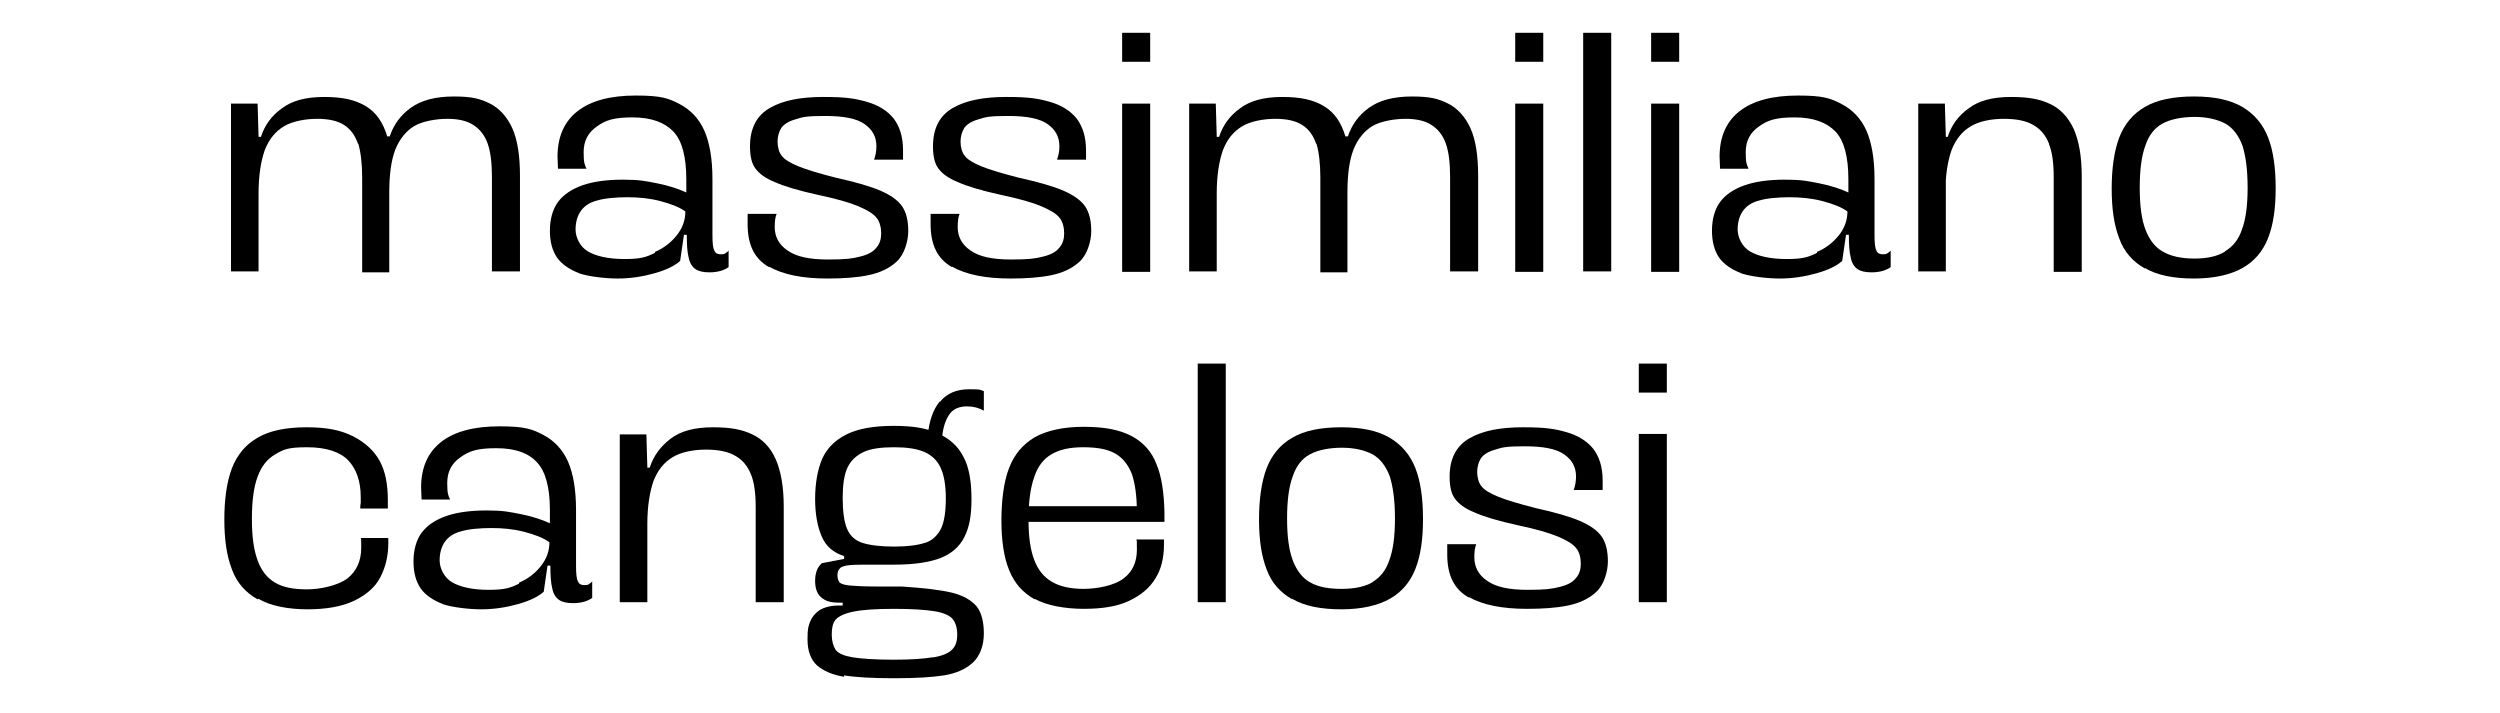 <svg viewBox="0 0 526 150" version="1.1" xmlns="http://www.w3.org/2000/svg" id="Calque_1">
  
  <path d="M48.6,21.8h5.6l.2,6.9v28.4h-5.8V21.8ZM75.3,30.2c-.6-1.7-1.5-3-2.9-3.9-1.4-.9-3.3-1.3-5.7-1.3s-5.2.5-7,1.6c-1.8,1.1-3.1,2.7-4,5-.8,2.3-1.3,5.3-1.3,9.1h-3.6l1.4-11.9h2.7c.8-2.5,2.3-4.5,4.4-6,2.1-1.6,5-2.4,8.9-2.4s6.5.6,8.7,1.9,3.7,3.4,4.6,6.5l.4,10v18.5h-5.7v-19.9c0-3-.3-5.4-.8-7.1ZM102.6,30.2c-.6-1.7-1.6-3-3-3.9-1.4-.9-3.2-1.3-5.5-1.3s-5.2.5-6.9,1.5c-1.7,1-3.1,2.7-4,4.9-.9,2.3-1.3,5.3-1.3,9.2h-3l.7-11.9h2.4c.8-2.4,2.2-4.4,4.4-6s5.2-2.4,9.1-2.4,5.6.5,7.6,1.5c2,1,3.6,2.8,4.7,5.2,1.1,2.5,1.6,5.8,1.6,10v20.1h-5.9v-19.9c0-3-.3-5.3-.9-7Z"></path>
  <path d="M121.9,57.5c-2.1-.8-3.7-1.9-4.7-3.3-1-1.5-1.5-3.3-1.5-5.7s.6-4.5,1.7-6c1.2-1.6,2.9-2.7,5.1-3.5,2.3-.8,5.1-1.2,8.6-1.2s4.8.3,7.3.8c2.5.5,4.5,1.2,6,1.9v-2.8c0-4.7-.9-8.1-2.7-10s-4.6-3-8.6-3-5.7.6-7.5,1.9c-1.9,1.3-2.8,3.1-2.8,5.4s.2,2.6.6,3.5h-6c0-.9-.1-1.7-.1-2.5,0-4.2,1.4-7.4,4.2-9.6,2.8-2.2,6.9-3.3,12.3-3.3s6.9.6,9.2,1.8,4.1,3.1,5.2,5.6c1.1,2.5,1.7,5.9,1.7,10.2v11.7c0,1.7.1,2.8.4,3.3.2.6.7.8,1.3.8s.7,0,1-.2c.3-.2.6-.4.7-.6v3.5c-.4.3-1,.6-1.7.8s-1.5.3-2.3.3c-1.3,0-2.3-.2-3-.7-.7-.5-1.2-1.3-1.4-2.4-.3-1.1-.4-2.7-.4-4.8h-.6l-.8,5.5c-1.1,1-2.9,1.9-5.4,2.6-2.5.7-5.1,1.1-7.7,1.1s-6.1-.4-8.2-1.1ZM137.8,53c1.9-.8,3.4-2,4.6-3.5,1.2-1.5,1.8-3.2,1.8-5-1.2-.9-3-1.6-5.3-2.2-2.3-.6-4.6-.8-6.9-.8s-4.8.2-6.4.7c-1.6.4-2.7,1.2-3.4,2.2-.7,1-1.1,2.3-1.1,3.9s.9,3.6,2.6,4.6c1.7,1,4.3,1.6,7.7,1.6s4.6-.4,6.4-1.3Z"></path>
  <path d="M161.8,56.2c-3-1.7-4.5-4.6-4.5-9s0-1.7,0-2.2h6.1c-.3.7-.4,1.6-.4,2.8,0,2,.9,3.7,2.7,4.9,1.8,1.3,4.6,1.9,8.5,1.9s5.1-.2,6.7-.6c1.7-.4,2.8-1,3.5-1.9.7-.8,1-1.8,1-3s-.3-2.5-1-3.3c-.6-.8-1.9-1.6-3.8-2.4-1.9-.8-4.7-1.6-8.5-2.4-4.1-.9-7.1-1.8-9.1-2.7-2-.8-3.3-1.8-4.1-2.9-.8-1.1-1.1-2.7-1.1-4.6,0-3.8,1.4-6.5,4.2-8.1,2.8-1.6,6.5-2.3,11.2-2.3s6.6.3,9.1,1c2.5.7,4.4,1.9,5.7,3.5,1.3,1.7,2,3.9,2,6.7s0,1.5,0,2h-6.1c.3-.8.5-1.8.5-2.8,0-2-.8-3.5-2.5-4.7-1.7-1.2-4.5-1.7-8.3-1.7s-4.7.2-6.2.7c-1.5.4-2.5,1.1-3,1.8-.5.8-.8,1.8-.8,2.9s.3,2.3.9,3c.6.8,1.8,1.5,3.5,2.2,1.7.7,4.4,1.5,7.9,2.4,4.1.9,7.2,1.8,9.3,2.7,2.1.9,3.7,2,4.6,3.3.9,1.3,1.3,3.1,1.3,5.2s-.8,4.9-2.4,6.4c-1.6,1.5-3.6,2.4-6,2.9-2.4.5-5.3.7-8.6.7-5.2,0-9.3-.8-12.3-2.5Z"></path>
  <path d="M200.3,56.2c-3-1.7-4.5-4.6-4.5-9s0-1.7,0-2.2h6.1c-.3.7-.4,1.6-.4,2.8,0,2,.9,3.7,2.7,4.9,1.8,1.3,4.6,1.9,8.5,1.9s5.1-.2,6.7-.6c1.7-.4,2.8-1,3.5-1.9.7-.8,1-1.8,1-3s-.3-2.5-1-3.3c-.6-.8-1.9-1.6-3.8-2.4-1.9-.8-4.7-1.6-8.5-2.4-4.1-.9-7.1-1.8-9.1-2.7-2-.8-3.3-1.8-4.1-2.9-.8-1.1-1.1-2.7-1.1-4.6,0-3.8,1.4-6.5,4.2-8.1,2.8-1.6,6.5-2.3,11.2-2.3s6.6.3,9.1,1c2.5.7,4.4,1.9,5.7,3.5,1.3,1.7,2,3.9,2,6.7s0,1.5,0,2h-6.1c.3-.8.5-1.8.5-2.8,0-2-.8-3.5-2.5-4.7-1.7-1.2-4.5-1.7-8.3-1.7s-4.7.2-6.2.7c-1.5.4-2.5,1.1-3,1.8-.5.8-.8,1.8-.8,2.9s.3,2.3.9,3c.6.8,1.8,1.5,3.5,2.2,1.7.7,4.4,1.5,7.9,2.4,4.1.9,7.2,1.8,9.3,2.7,2.1.9,3.7,2,4.6,3.3.9,1.3,1.3,3.1,1.3,5.2s-.8,4.9-2.4,6.4c-1.6,1.5-3.6,2.4-6,2.9-2.4.5-5.3.7-8.6.7-5.2,0-9.3-.8-12.3-2.5Z"></path>
  <path d="M236.1,13v-6.1h5.9v6.1h-5.9ZM236.1,57.2V21.8h5.9v35.4h-5.9Z"></path>
  <path d="M250.2,21.8h5.6l.2,6.9v28.4h-5.8V21.8ZM276.9,30.2c-.6-1.7-1.5-3-2.9-3.9-1.4-.9-3.3-1.3-5.7-1.3s-5.2.5-7,1.6c-1.8,1.1-3.1,2.7-4,5-.8,2.3-1.3,5.3-1.3,9.1h-3.6l1.4-11.9h2.7c.8-2.5,2.3-4.5,4.4-6,2.1-1.6,5-2.4,8.9-2.4s6.5.6,8.7,1.9,3.7,3.4,4.6,6.5l.4,10v18.5h-5.7v-19.9c0-3-.3-5.4-.8-7.1ZM304.2,30.2c-.6-1.7-1.6-3-3-3.9-1.4-.9-3.2-1.3-5.5-1.3s-5.2.5-6.9,1.5c-1.7,1-3.1,2.7-4,4.9-.9,2.3-1.3,5.3-1.3,9.2h-3l.7-11.9h2.4c.8-2.4,2.2-4.4,4.4-6s5.2-2.4,9.1-2.4,5.6.5,7.6,1.5c2,1,3.6,2.8,4.7,5.2,1.1,2.5,1.6,5.8,1.6,10v20.1h-5.9v-19.9c0-3-.3-5.3-.9-7Z"></path>
  <path d="M318.8,13v-6.1h5.9v6.1h-5.9ZM318.8,57.2V21.8h5.9v35.4h-5.9Z"></path>
  <path d="M333.1,6.9h5.9v50.2h-5.9V6.9Z"></path>
  <path d="M347.4,13v-6.1h5.9v6.1h-5.9ZM347.4,57.2V21.8h5.9v35.4h-5.9Z"></path>
  <path d="M366.4,57.5c-2.1-.8-3.7-1.9-4.7-3.3-1-1.5-1.5-3.3-1.5-5.7s.6-4.5,1.7-6c1.2-1.6,2.9-2.7,5.1-3.5,2.3-.8,5.1-1.2,8.6-1.2s4.8.3,7.3.8c2.5.5,4.5,1.2,6,1.9v-2.8c0-4.7-.9-8.1-2.7-10s-4.6-3-8.6-3-5.7.6-7.5,1.9c-1.9,1.3-2.8,3.1-2.8,5.4s.2,2.6.6,3.5h-6c0-.9-.1-1.7-.1-2.5,0-4.2,1.4-7.4,4.2-9.6,2.8-2.2,6.9-3.3,12.3-3.3s6.9.6,9.2,1.8c2.3,1.2,4.1,3.1,5.2,5.6,1.1,2.5,1.7,5.9,1.7,10.2v11.7c0,1.7.1,2.8.4,3.3.2.6.7.8,1.3.8s.7,0,1-.2c.3-.2.6-.4.7-.6v3.5c-.4.3-1,.6-1.7.8-.7.2-1.5.3-2.3.3-1.3,0-2.3-.2-3-.7-.7-.5-1.2-1.3-1.4-2.4-.3-1.1-.4-2.7-.4-4.8h-.6l-.8,5.5c-1.1,1-2.9,1.9-5.4,2.6-2.5.7-5.1,1.1-7.7,1.1s-6.1-.4-8.2-1.1ZM382.3,53c1.9-.8,3.4-2,4.6-3.5,1.2-1.5,1.8-3.2,1.8-5-1.2-.9-3-1.6-5.3-2.2-2.3-.6-4.6-.8-6.9-.8s-4.8.2-6.4.7c-1.6.4-2.7,1.2-3.4,2.2-.7,1-1.1,2.3-1.1,3.9s.9,3.6,2.6,4.6c1.7,1,4.3,1.6,7.7,1.6s4.6-.4,6.4-1.3Z"></path>
  <path d="M403.6,21.8h5.6l.2,6.9v28.4h-5.8V21.8ZM431.1,30.2c-.7-1.7-1.7-3-3.3-3.9-1.5-.9-3.6-1.3-6.2-1.3s-5.2.5-7,1.6c-1.8,1.1-3.1,2.7-4,5-.8,2.3-1.3,5.3-1.3,9.1h-3.5l1.4-11.9h2.6c.8-2.5,2.3-4.5,4.4-6,2.1-1.6,5-2.4,8.9-2.4s6.2.5,8.3,1.5c2.1,1,3.7,2.7,4.9,5.2,1.1,2.5,1.7,5.8,1.7,10v20.1h-5.9v-19.9c0-3-.3-5.3-1-7Z"></path>
  <path d="M451.3,56.5c-2.5-1.4-4.4-3.5-5.4-6.3-1.1-2.8-1.6-6.3-1.6-10.5s.5-7.9,1.6-10.8c1.1-2.8,2.9-5,5.4-6.4,2.5-1.5,6-2.2,10.3-2.2s7.6.7,10.2,2.2c2.5,1.5,4.3,3.6,5.4,6.4,1.1,2.8,1.6,6.4,1.6,10.7s-.5,7.7-1.6,10.5c-1.1,2.8-2.9,4.9-5.4,6.3-2.5,1.4-5.9,2.2-10.2,2.2s-7.8-.7-10.3-2.2ZM468.1,52.9c1.7-1,2.9-2.5,3.6-4.6.8-2.1,1.2-5,1.2-8.8s-.4-6.7-1.1-8.9c-.8-2.1-2-3.7-3.6-4.6-1.7-.9-3.9-1.4-6.5-1.4s-5.1.5-6.7,1.4c-1.7.9-2.9,2.5-3.6,4.6-.8,2.1-1.2,5.1-1.2,8.9s.4,6.7,1.2,8.8c.8,2.1,2,3.7,3.6,4.6,1.7,1,3.9,1.5,6.7,1.5s4.9-.5,6.5-1.5Z"></path>
  <path d="M54.2,126.1c-2.5-1.4-4.4-3.5-5.4-6.3-1.1-2.8-1.6-6.3-1.6-10.5s.5-7.9,1.6-10.8c1.1-2.8,2.9-5,5.4-6.4,2.5-1.5,6-2.2,10.3-2.2s7.2.6,9.8,1.9c2.5,1.3,4.4,3,5.6,5.2,1.2,2.2,1.7,5,1.7,8.2s0,1.3,0,1.8h-5.8c0-.4,0-.8.1-1.2,0-.4,0-.8,0-1.2,0-3.3-.9-5.9-2.6-7.7-1.7-1.8-4.6-2.8-8.7-2.8s-5,.5-6.7,1.5c-1.7,1-2.9,2.5-3.7,4.7-.8,2.1-1.2,5.1-1.2,8.9s.4,6.5,1.2,8.7c.8,2.2,2,3.7,3.7,4.7,1.7,1,3.9,1.4,6.7,1.4s6.5-.8,8.5-2.3c1.9-1.5,2.9-3.7,2.9-6.4s0-1.5-.1-2.1h5.8c0,.3,0,.7,0,1.1,0,2.7-.6,5.1-1.7,7.2-1.1,2.1-3,3.7-5.5,4.9s-5.8,1.8-9.8,1.8-7.8-.7-10.3-2.2Z"></path>
  <path d="M93.2,127.1c-2.1-.8-3.7-1.9-4.7-3.3-1-1.5-1.5-3.3-1.5-5.7s.6-4.5,1.7-6c1.2-1.6,2.9-2.7,5.1-3.5,2.3-.8,5.1-1.2,8.6-1.2s4.8.3,7.3.8c2.5.5,4.5,1.2,6,1.9v-2.8c0-4.7-.9-8.1-2.7-10-1.8-2-4.6-3-8.6-3s-5.7.6-7.5,1.9c-1.9,1.3-2.8,3.1-2.8,5.4s.2,2.6.6,3.5h-6c0-.9-.1-1.7-.1-2.5,0-4.2,1.4-7.4,4.2-9.6,2.8-2.2,6.9-3.3,12.3-3.3s6.9.6,9.2,1.8,4.1,3.1,5.2,5.6c1.1,2.5,1.7,5.9,1.7,10.2v11.7c0,1.7.1,2.8.4,3.3.2.6.7.8,1.3.8s.7,0,1-.2c.3-.2.6-.4.7-.6v3.5c-.4.3-1,.6-1.7.8-.7.2-1.5.3-2.3.3-1.3,0-2.3-.2-3-.7-.7-.5-1.2-1.3-1.4-2.4-.3-1.1-.4-2.7-.4-4.8h-.6l-.8,5.5c-1.1,1-2.9,1.9-5.4,2.6-2.5.7-5.1,1.1-7.7,1.1s-6.1-.4-8.2-1.1ZM109.2,122.6c1.9-.8,3.4-2,4.6-3.5,1.2-1.5,1.8-3.2,1.8-5-1.2-.9-3-1.6-5.3-2.2-2.3-.6-4.6-.8-6.9-.8s-4.8.2-6.4.7c-1.6.4-2.7,1.2-3.4,2.2-.7,1-1.1,2.3-1.1,3.9s.9,3.6,2.6,4.6c1.7,1,4.3,1.6,7.7,1.6s4.6-.4,6.4-1.3Z"></path>
  <path d="M130.4,91.4h5.6l.2,6.9v28.4h-5.8v-35.4ZM158,99.8c-.7-1.7-1.7-3-3.3-3.9-1.5-.9-3.6-1.3-6.2-1.3s-5.2.5-7,1.6c-1.8,1.1-3.1,2.7-4,5-.8,2.3-1.3,5.3-1.3,9.1h-3.5l1.4-11.9h2.6c.8-2.5,2.3-4.5,4.4-6.1,2.1-1.6,5-2.4,8.9-2.4s6.2.5,8.3,1.5c2.1,1,3.8,2.7,4.9,5.2,1.1,2.5,1.7,5.8,1.7,10v20.1h-5.9v-19.9c0-3-.3-5.3-1-7Z"></path>
  <path d="M177.6,142.4c-2.4-.4-4.3-1.2-5.7-2.4-1.3-1.2-2-3-2-5.5s.2-2.6.5-3.6c.4-1,1-1.8,2-2.5,1-.6,2.3-1,4.1-1h.8v-.6h-.8c-1.3,0-2.3-.2-3-.6-.7-.4-1.2-.9-1.5-1.5-.3-.6-.5-1.4-.5-2.4s.1-1.4.3-2.1.6-1.2,1.1-1.7l4.7-.9v-.6c-2.2-.7-3.8-2-4.7-4.1-.9-2.1-1.4-4.7-1.4-7.9s.5-6.2,1.5-8.5c1-2.2,2.7-3.9,5.1-5.1,2.4-1.2,5.7-1.8,9.9-1.8s7,.5,9.4,1.6c2.4,1.1,4.2,2.7,5.3,4.9,1.2,2.2,1.7,5.2,1.7,8.9s-.5,6-1.5,8c-1,2-2.7,3.5-5,4.4-2.3.9-5.6,1.4-9.7,1.4h-4c-2.5,0-4.4,0-5.4.1s-1.8.3-2.1.7c-.4.4-.5.9-.5,1.5s.2,1.2.5,1.5c.4.3,1.1.5,2.2.6,1.1.1,3,.2,5.7.2h5.1c4.6.3,8.1.7,10.6,1.3,2.4.6,4.1,1.6,5.2,2.9,1,1.3,1.5,3.2,1.5,5.7s-.8,4.7-2.3,6.1c-1.5,1.4-3.6,2.3-6.1,2.7-2.5.4-6,.6-10.5.6s-8.1-.2-10.5-.6ZM196.4,138.3c1.9-.3,3.2-.9,3.9-1.6.8-.8,1.1-1.8,1.1-3.2,0-1.5-.4-2.6-1-3.3s-1.9-1.3-3.8-1.6c-1.9-.3-4.7-.5-8.5-.5s-6.7.2-8.6.6c-1.9.4-3.1,1-3.7,1.7-.6.7-.8,1.8-.8,3.1s.3,2.4.8,3.2c.6.8,1.8,1.3,3.6,1.6,1.9.3,4.7.5,8.6.5s6.3-.2,8.2-.5ZM194.7,114.2c1.5-.5,2.6-1.6,3.3-3,.7-1.5,1-3.6,1-6.4s-.4-4.9-1.1-6.4c-.7-1.5-1.8-2.6-3.4-3.3-1.6-.7-3.7-1-6.4-1s-4.9.3-6.4,1-2.7,1.8-3.4,3.3c-.7,1.5-1,3.7-1,6.4s.3,5,.9,6.4c.6,1.5,1.7,2.5,3.2,3,1.5.5,3.8.8,6.7.8s5.1-.3,6.5-.8ZM197.8,84.5c1.4-1.7,3.4-2.6,6.1-2.6s2.2.1,3.1.4v4.1c-1.1-.6-2.2-.9-3.5-.9-1.8,0-3.1.6-3.9,1.9-.8,1.3-1.3,3-1.4,5.1l-3-.9c.3-3,1.1-5.4,2.5-7.1Z"></path>
  <path d="M217.7,126.1c-2.5-1.4-4.3-3.4-5.4-6.2-1.1-2.7-1.6-6.2-1.6-10.4s.5-8.2,1.6-11c1.1-2.9,2.9-5,5.4-6.5,2.5-1.4,6-2.2,10.3-2.2s7.5.6,10,1.9c2.5,1.3,4.3,3.3,5.3,5.9,1.1,2.6,1.6,6,1.7,10.1v2.1h-5.8v-2.1c0-3.4-.4-6.1-1.1-8.1-.8-1.9-1.9-3.3-3.5-4.2-1.6-.9-3.8-1.3-6.7-1.3s-5,.5-6.7,1.5c-1.7,1-2.9,2.6-3.6,4.8-.8,2.2-1.2,5.2-1.2,8.9s.4,6.4,1.2,8.5c.8,2.1,2,3.6,3.7,4.6,1.7,1,3.9,1.5,6.7,1.5s6.5-.7,8.4-2.2c1.9-1.4,2.8-3.5,2.8-6s0-1.6-.1-2.2h5.8v1.1c0,2.8-.6,5.2-1.8,7.1-1.2,2-3,3.5-5.5,4.7-2.5,1.2-5.7,1.7-9.6,1.7s-7.8-.7-10.3-2.1ZM212.6,106.5h30.1v3.3h-30.1v-3.3Z"></path>
  <path d="M252,76.5h5.9v50.2h-5.9v-50.2Z"></path>
  <path d="M271.9,126.1c-2.5-1.4-4.4-3.5-5.4-6.3-1.1-2.8-1.6-6.3-1.6-10.5s.5-7.9,1.6-10.8c1.1-2.8,2.9-5,5.4-6.4,2.5-1.5,6-2.2,10.3-2.2s7.6.7,10.2,2.2c2.5,1.5,4.3,3.6,5.4,6.4,1.1,2.8,1.6,6.4,1.6,10.7s-.5,7.7-1.6,10.5c-1.1,2.8-2.9,4.9-5.4,6.3-2.5,1.4-5.9,2.2-10.2,2.2s-7.8-.7-10.3-2.2ZM288.7,122.5c1.7-1,2.9-2.5,3.6-4.6.8-2.1,1.2-5,1.2-8.8s-.4-6.7-1.1-8.9c-.8-2.1-2-3.7-3.6-4.6-1.7-.9-3.9-1.4-6.5-1.4s-5.1.5-6.7,1.4c-1.7.9-2.9,2.5-3.6,4.6-.8,2.1-1.2,5.1-1.2,8.9s.4,6.7,1.2,8.8c.8,2.1,2,3.7,3.6,4.6,1.7,1,3.9,1.4,6.7,1.4s4.9-.5,6.5-1.4Z"></path>
  <path d="M309,125.7c-3-1.7-4.5-4.6-4.5-9s0-1.7,0-2.2h6.1c-.3.7-.4,1.6-.4,2.8,0,2,.9,3.7,2.7,4.9,1.8,1.3,4.6,1.9,8.5,1.9s5.1-.2,6.7-.6c1.7-.4,2.8-1,3.5-1.9.7-.8,1-1.8,1-3s-.3-2.5-1-3.3c-.6-.8-1.9-1.6-3.8-2.4-1.9-.8-4.7-1.6-8.5-2.4-4.1-.9-7.1-1.8-9.1-2.7-2-.8-3.3-1.8-4.1-2.9-.8-1.1-1.1-2.7-1.1-4.6,0-3.8,1.4-6.5,4.2-8.1,2.8-1.6,6.5-2.3,11.2-2.3s6.6.3,9.1,1c2.5.7,4.4,1.9,5.7,3.5,1.3,1.7,2,3.9,2,6.7s0,1.5,0,2h-6.1c.3-.8.5-1.8.5-2.8,0-2-.8-3.5-2.5-4.7s-4.5-1.7-8.3-1.7-4.7.2-6.2.7c-1.5.4-2.5,1.1-3,1.8-.5.8-.8,1.8-.8,2.9s.3,2.3.9,3c.6.8,1.8,1.5,3.5,2.2,1.7.7,4.4,1.5,7.9,2.4,4.1.9,7.2,1.8,9.3,2.7,2.1.9,3.7,2,4.6,3.3.9,1.3,1.3,3.1,1.3,5.2s-.8,4.9-2.4,6.4c-1.6,1.5-3.6,2.4-6,2.9-2.4.5-5.3.7-8.6.7-5.2,0-9.3-.8-12.3-2.5Z"></path>
  <path d="M344.8,82.6v-6.1h5.9v6.1h-5.9ZM344.8,126.7v-35.4h5.9v35.4h-5.9Z"></path>
</svg>